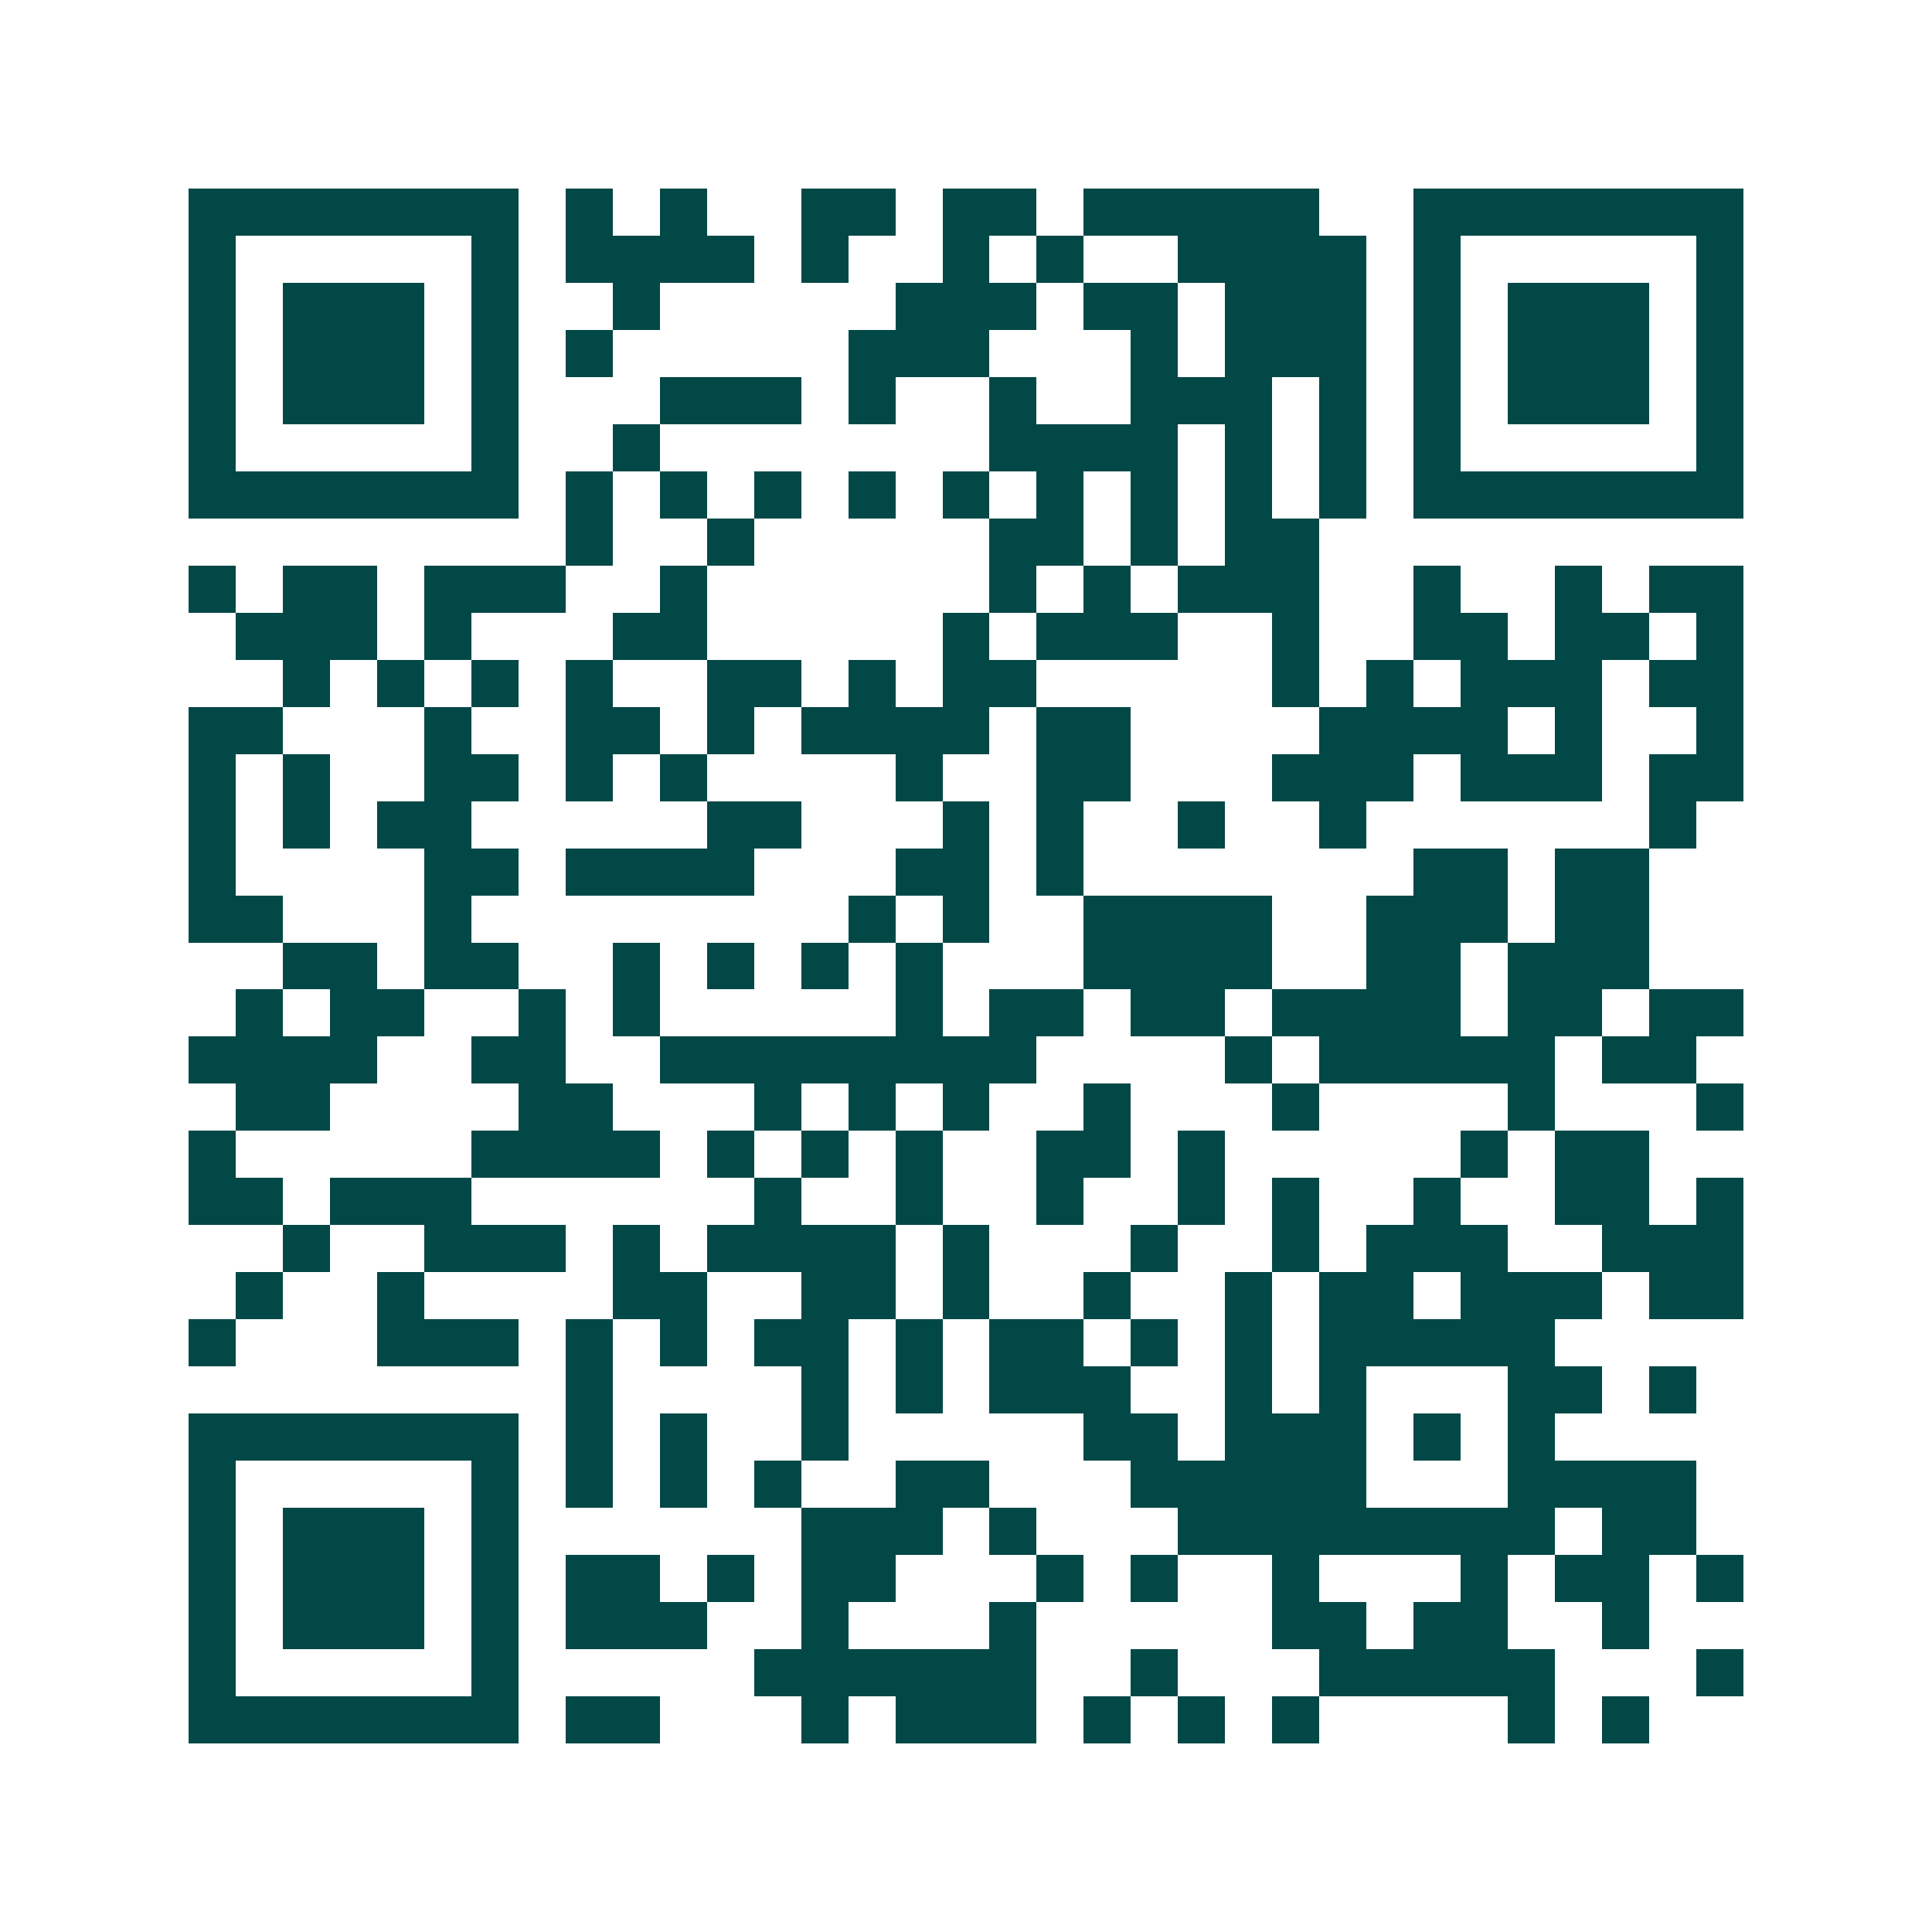 <svg xmlns="http://www.w3.org/2000/svg" width="200" height="200" viewBox="0 0 41 41" shape-rendering="crispEdges"><path fill="#ffffff" d="M0 0h41v41H0z"/><path stroke="#014847" d="M4 4.5h7m1 0h1m1 0h1m2 0h2m1 0h2m1 0h5m2 0h7M4 5.5h1m5 0h1m1 0h4m1 0h1m2 0h1m1 0h1m2 0h4m1 0h1m5 0h1M4 6.5h1m1 0h3m1 0h1m2 0h1m5 0h3m1 0h2m1 0h3m1 0h1m1 0h3m1 0h1M4 7.5h1m1 0h3m1 0h1m1 0h1m5 0h3m3 0h1m1 0h3m1 0h1m1 0h3m1 0h1M4 8.5h1m1 0h3m1 0h1m3 0h3m1 0h1m2 0h1m2 0h3m1 0h1m1 0h1m1 0h3m1 0h1M4 9.5h1m5 0h1m2 0h1m7 0h4m1 0h1m1 0h1m1 0h1m5 0h1M4 10.5h7m1 0h1m1 0h1m1 0h1m1 0h1m1 0h1m1 0h1m1 0h1m1 0h1m1 0h1m1 0h7M12 11.5h1m2 0h1m5 0h2m1 0h1m1 0h2M4 12.5h1m1 0h2m1 0h3m2 0h1m6 0h1m1 0h1m1 0h3m2 0h1m2 0h1m1 0h2M5 13.5h3m1 0h1m3 0h2m5 0h1m1 0h3m2 0h1m2 0h2m1 0h2m1 0h1M6 14.5h1m1 0h1m1 0h1m1 0h1m2 0h2m1 0h1m1 0h2m5 0h1m1 0h1m1 0h3m1 0h2M4 15.5h2m3 0h1m2 0h2m1 0h1m1 0h4m1 0h2m4 0h4m1 0h1m2 0h1M4 16.5h1m1 0h1m2 0h2m1 0h1m1 0h1m4 0h1m2 0h2m3 0h3m1 0h3m1 0h2M4 17.5h1m1 0h1m1 0h2m5 0h2m3 0h1m1 0h1m2 0h1m2 0h1m6 0h1M4 18.5h1m4 0h2m1 0h4m3 0h2m1 0h1m7 0h2m1 0h2M4 19.5h2m3 0h1m8 0h1m1 0h1m2 0h4m2 0h3m1 0h2M6 20.5h2m1 0h2m2 0h1m1 0h1m1 0h1m1 0h1m3 0h4m2 0h2m1 0h3M5 21.5h1m1 0h2m2 0h1m1 0h1m5 0h1m1 0h2m1 0h2m1 0h4m1 0h2m1 0h2M4 22.5h4m2 0h2m2 0h8m4 0h1m1 0h5m1 0h2M5 23.5h2m4 0h2m3 0h1m1 0h1m1 0h1m2 0h1m3 0h1m4 0h1m3 0h1M4 24.5h1m5 0h4m1 0h1m1 0h1m1 0h1m2 0h2m1 0h1m5 0h1m1 0h2M4 25.5h2m1 0h3m6 0h1m2 0h1m2 0h1m2 0h1m1 0h1m2 0h1m2 0h2m1 0h1M6 26.5h1m2 0h3m1 0h1m1 0h4m1 0h1m3 0h1m2 0h1m1 0h3m2 0h3M5 27.5h1m2 0h1m4 0h2m2 0h2m1 0h1m2 0h1m2 0h1m1 0h2m1 0h3m1 0h2M4 28.5h1m3 0h3m1 0h1m1 0h1m1 0h2m1 0h1m1 0h2m1 0h1m1 0h1m1 0h5M12 29.5h1m4 0h1m1 0h1m1 0h3m2 0h1m1 0h1m3 0h2m1 0h1M4 30.5h7m1 0h1m1 0h1m2 0h1m5 0h2m1 0h3m1 0h1m1 0h1M4 31.5h1m5 0h1m1 0h1m1 0h1m1 0h1m2 0h2m3 0h5m3 0h4M4 32.5h1m1 0h3m1 0h1m6 0h3m1 0h1m3 0h8m1 0h2M4 33.5h1m1 0h3m1 0h1m1 0h2m1 0h1m1 0h2m3 0h1m1 0h1m2 0h1m3 0h1m1 0h2m1 0h1M4 34.5h1m1 0h3m1 0h1m1 0h3m2 0h1m3 0h1m5 0h2m1 0h2m2 0h1M4 35.5h1m5 0h1m5 0h6m2 0h1m3 0h5m3 0h1M4 36.5h7m1 0h2m3 0h1m1 0h3m1 0h1m1 0h1m1 0h1m4 0h1m1 0h1"/></svg>
